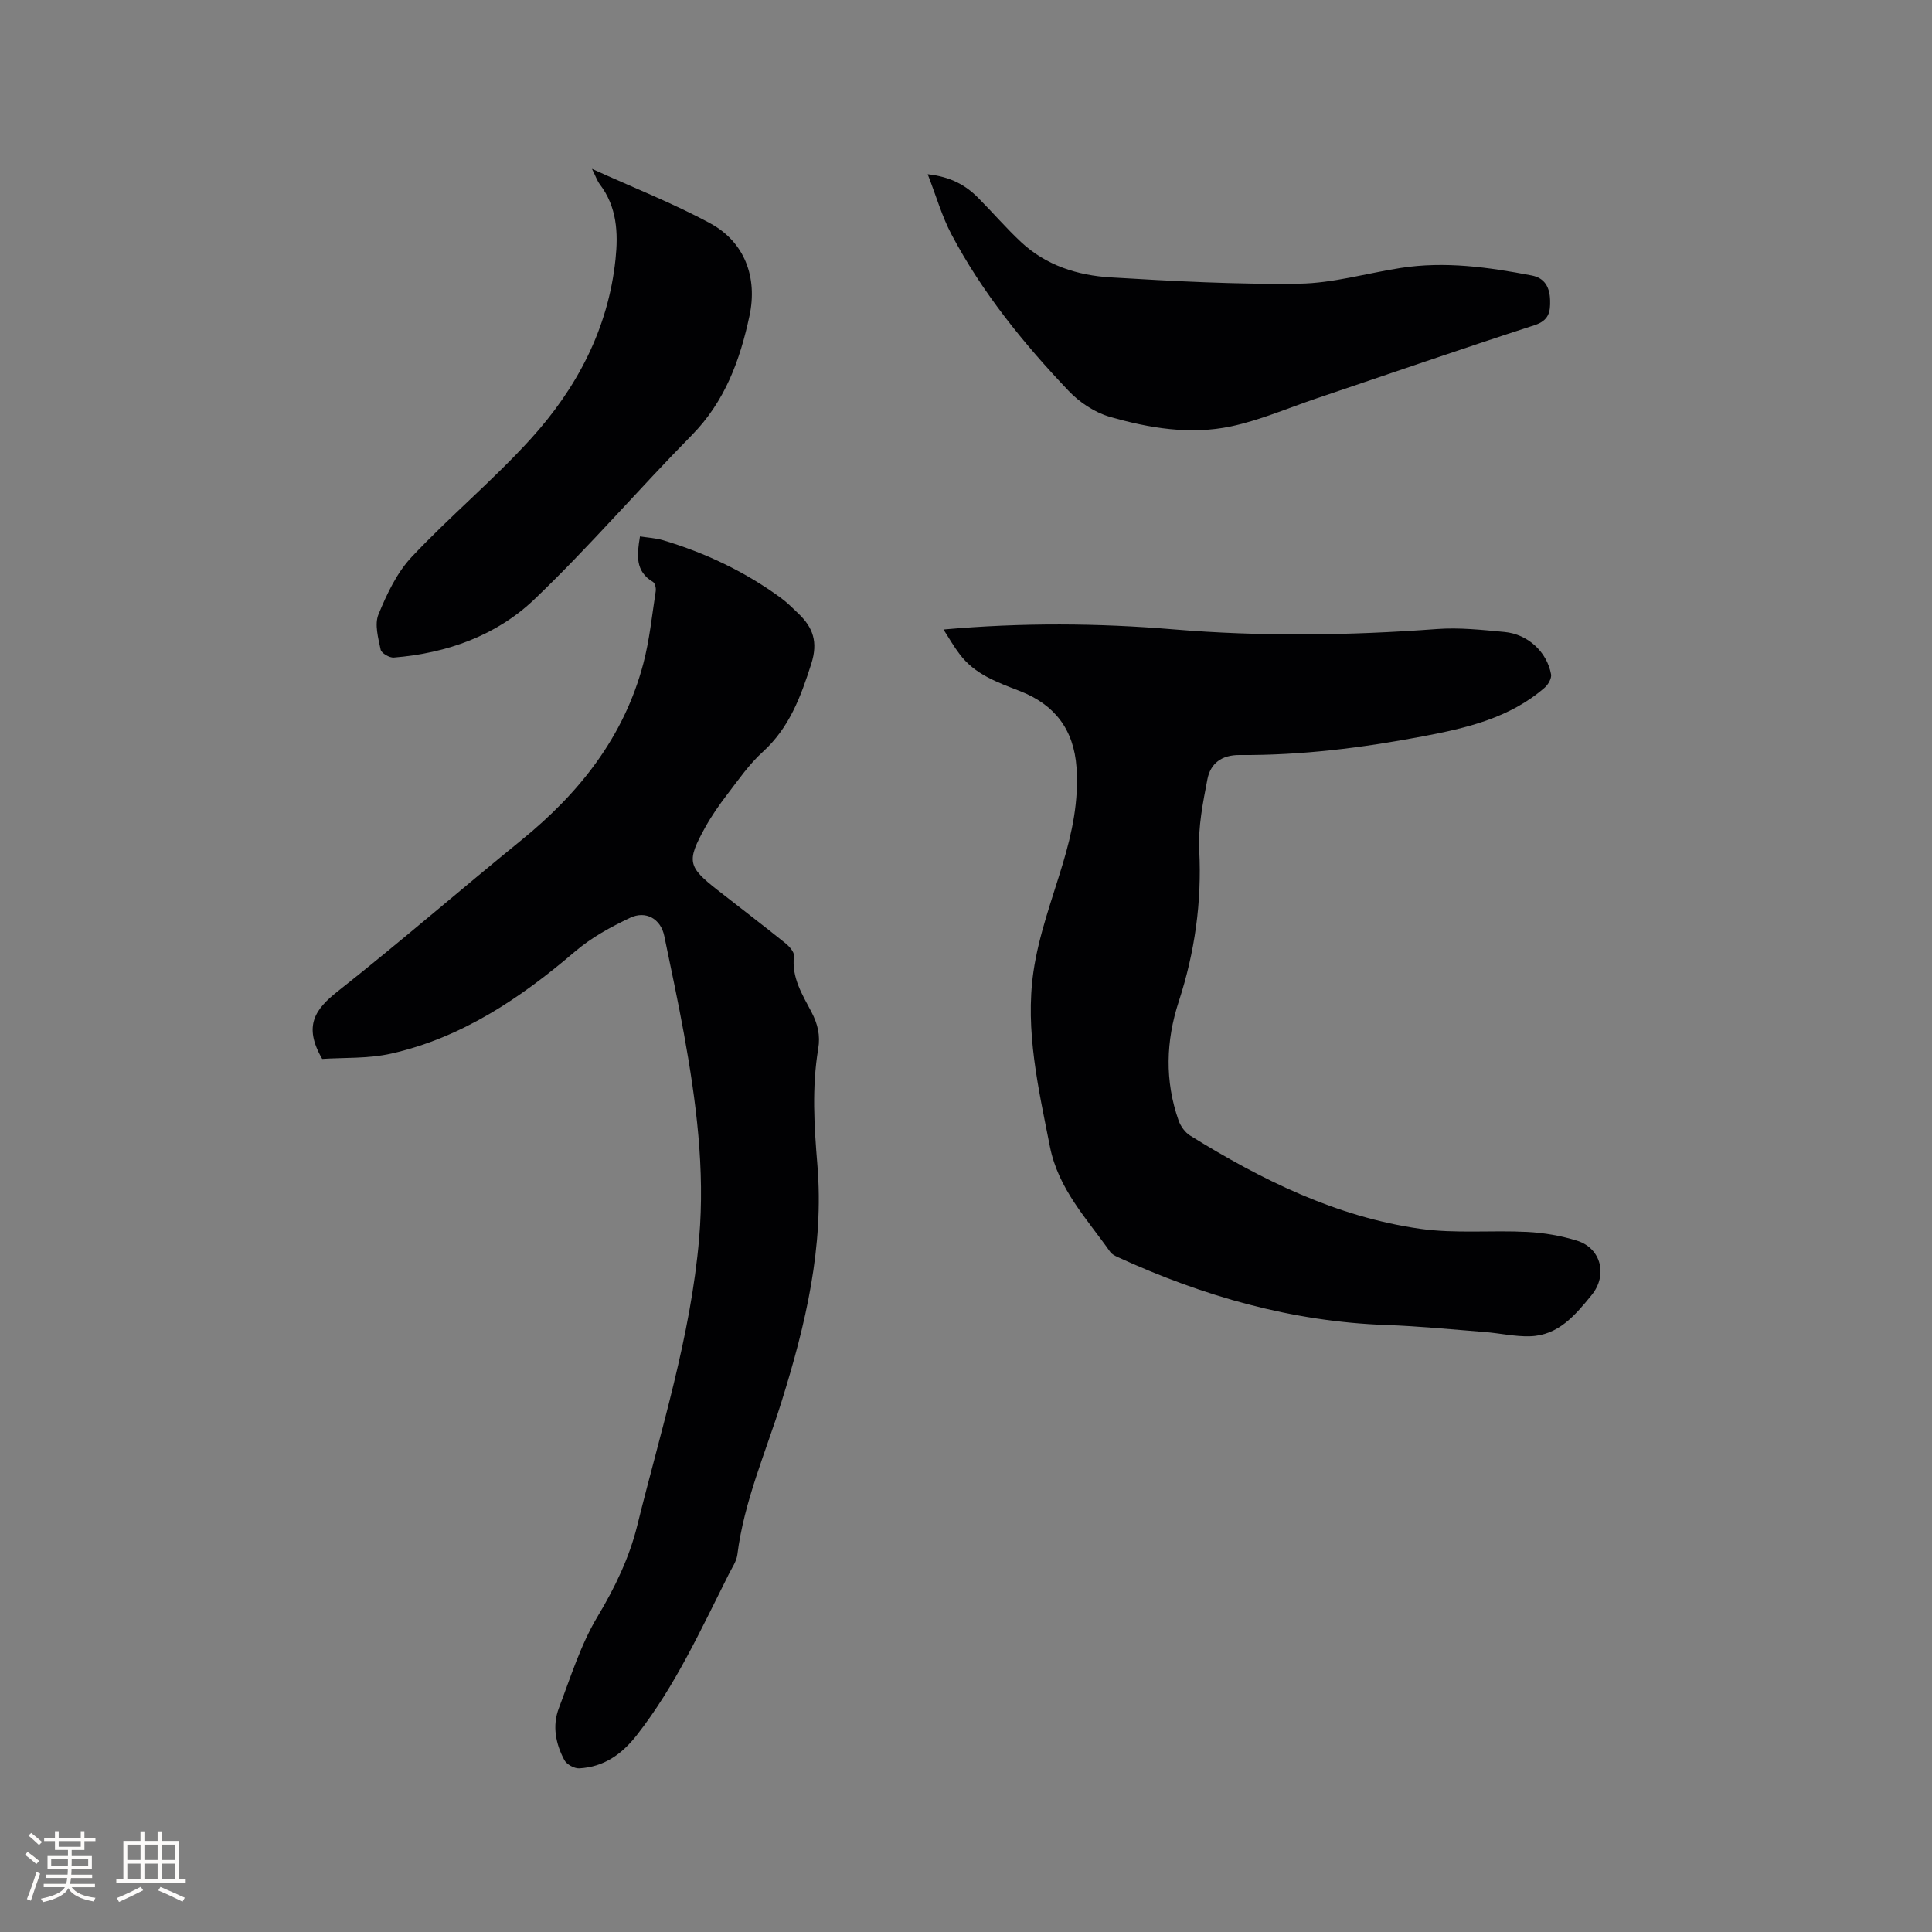 <svg enable-background="new 0 0 400 400" viewBox="0 0 400 400" xmlns="http://www.w3.org/2000/svg"><rect x="0" y="0" width="400" height="400" fill="#808080" stroke="none"/><g fill="#010103"><path d="m66.71 219.24c-4-6.86-1.42-10.34 3.23-14.01 12.89-10.18 25.31-20.96 38.06-31.33 11.98-9.74 21.19-21.36 25.19-36.5 1.29-4.89 1.79-9.98 2.57-15 .1-.62-.14-1.67-.57-1.92-3.7-2.19-3.34-5.54-2.69-9.42 1.59.25 3.24.33 4.79.79 8.79 2.63 16.99 6.52 24.41 11.96 1.28.93 2.4 2.08 3.55 3.17 3.07 2.91 4.16 5.92 2.72 10.44-2.18 6.85-4.55 13.26-10.06 18.26-2.8 2.54-5.01 5.75-7.33 8.78-1.67 2.18-3.26 4.46-4.59 6.86-3.87 7.01-3.61 8.11 2.56 12.95 4.67 3.66 9.39 7.26 14.02 10.98.83.66 1.91 1.86 1.81 2.69-.52 4.48 1.76 8.01 3.65 11.63 1.27 2.45 1.84 4.78 1.37 7.57-1.33 7.99-.84 15.98-.17 24.04 1.39 16.88-2.42 33.06-7.42 49.02-3.28 10.49-7.76 20.62-9.15 31.67-.18 1.4-1.11 2.72-1.77 4.04-5.76 11.43-11.05 23.11-19.03 33.31-3.14 4.02-6.85 6.61-11.92 6.9-1.02.06-2.61-.81-3.09-1.7-1.8-3.36-2.54-7.1-1.15-10.75 2.44-6.42 4.51-13.13 8-18.95 3.6-6 6.57-12.16 8.22-18.81 4.87-19.71 11.09-39.14 12.83-59.53 1.22-14.29-.61-28.36-3.15-42.36-1.23-6.77-2.68-13.5-4.07-20.24-.73-3.56-3.83-5.3-7.07-3.76-4.07 1.94-7.94 4.02-11.51 7.07-11.18 9.55-23.33 17.75-37.97 21.05-4.83 1.08-9.98.8-14.27 1.1z"/><path d="m195.34 130.33c16.32-1.45 31.98-1.33 47.61-.03 18.21 1.52 36.38 1.28 54.59-.07 4.61-.34 9.31.18 13.94.61 4.83.45 8.8 4.11 9.65 8.77.15.83-.59 2.13-1.32 2.76-7.25 6.3-16.18 8.37-25.32 10.1-12.52 2.37-25.11 3.94-37.86 3.85-3.71-.02-6.01 1.73-6.65 5.02-.93 4.85-1.94 9.85-1.69 14.72.54 10.76-.92 21.1-4.24 31.29-2.67 8.17-2.92 16.45-.03 24.65.42 1.18 1.34 2.46 2.38 3.11 14.77 9.15 30.25 16.83 47.64 19.3 7.28 1.03 14.81.27 22.21.65 3.45.18 6.96.79 10.25 1.81 5 1.56 6.39 7.15 3.02 11.27-3.38 4.14-6.87 8.36-12.77 8.52-3.14.09-6.3-.65-9.46-.89-6.75-.53-13.49-1.2-20.25-1.44-19.58-.69-37.96-5.96-55.64-14.07-.56-.26-1.2-.58-1.54-1.06-4.84-6.88-10.75-13.01-12.49-21.82-2.36-11.98-5.16-23.98-3.41-36.18 1.09-7.57 3.84-14.92 6.06-22.31 1.97-6.54 3.34-13.08 2.86-20-.55-7.87-4.54-13.02-11.71-15.81-4.66-1.81-9.39-3.45-12.52-7.69-1.13-1.47-2.06-3.11-3.31-5.06z"/><path d="m192.07 36.07c4.81.54 7.88 2.29 10.46 4.9 2.99 3.01 5.76 6.24 8.85 9.13 5.18 4.86 11.73 6.92 18.56 7.33 13 .78 26.04 1.48 39.05 1.3 7.01-.1 13.98-2.16 20.99-3.25 9.15-1.43 18.16-.17 27.13 1.55 2.74.52 3.74 2.48 3.82 5.09.08 2.46-.24 4.24-3.23 5.21-15.09 4.89-30.08 10.08-45.11 15.15-5.9 1.99-11.68 4.52-17.73 5.8-8.43 1.78-16.94.37-25.11-1.99-3.11-.9-6.24-2.98-8.5-5.36-9.37-9.85-17.92-20.39-24.3-32.48-1.93-3.67-3.09-7.77-4.88-12.38z"/><path d="m122.56 34.96c8.68 3.95 16.86 7.14 24.52 11.3 7.08 3.85 9.79 11.15 8.1 19.09-1.96 9.21-5.09 17.78-11.97 24.77-11 11.17-21.23 23.12-32.55 33.94-7.89 7.54-18.14 11.19-29.13 12.08-.9.07-2.57-.91-2.72-1.64-.5-2.4-1.3-5.25-.45-7.3 1.73-4.22 3.81-8.64 6.89-11.91 7.9-8.4 16.83-15.84 24.58-24.36 9.57-10.52 16.1-22.82 17.61-37.29.57-5.46.29-10.81-3.24-15.46-.55-.72-.84-1.62-1.64-3.22z"/></g><path d="m5.17 384 .55-.58c.85.61 1.65 1.24 2.4 1.87l-.59.64c-.83-.73-1.62-1.38-2.36-1.93m1.22 9.53-.82-.34c.71-1.76 1.37-3.64 1.98-5.63.24.13.5.25.76.36-.6 1.67-1.24 3.54-1.92 5.61m-.5-13.5.57-.54c.56.44 1.31 1.06 2.26 1.87l-.64.64c-.68-.66-1.41-1.32-2.19-1.97m3.25.46h2.24v-1.36h.77v1.36h4.57v-1.36h.76v1.36h2.28v.69h-2.28v1.84h-2.64v1.26h4.18v2.64h-4.21c0 .45-.02.86-.05 1.21h4.32v.69h-4.38c-.04.34-.1.75-.19 1.22h5.15v.69h-4.82c.87 1.19 2.51 1.92 4.93 2.19-.17.31-.3.57-.37.76-2.77-.49-4.52-1.41-5.26-2.76-.56 1.26-2.3 2.23-5.24 2.9-.12-.24-.26-.48-.43-.72 2.73-.55 4.38-1.34 4.96-2.38h-4.38v-.69h4.65c.1-.38.17-.79.21-1.22h-4.32v-.69h4.4c.03-.34.05-.75.05-1.21h-4.2v-2.64h4.23v-1.26h-2.69v-1.84h-2.24zm1.46 4.46v1.29h3.45c.01-.4.02-.57.01-.53v-.32-.45h-3.46zm1.55-2.59h4.57v-1.19h-4.57zm6.11 2.59h-3.42v.77c-.01.19-.01.37-.02.53h3.44z" fill="#fcfbfa"/><path d="m32.63 379.16h.82v1.98h3.54v7.89h1.46v.78h-14.37v-.78h1.46v-7.89h3.54v-1.98h.82v1.98h2.73zm-3.49 11.48.5.73c-1.61.82-3.28 1.63-5 2.41-.13-.27-.28-.55-.44-.82 1.75-.72 3.4-1.49 4.94-2.32m-2.78-5.55h2.73v-3.18h-2.73zm0 3.95h2.73v-3.2h-2.73zm3.54-3.95h2.73v-3.18h-2.73zm0 3.95h2.73v-3.2h-2.73zm7.89 4.68c-1.84-.92-3.51-1.7-5.02-2.32l.45-.73c1.89.8 3.57 1.55 5.04 2.23zm-1.62-11.81h-2.73v3.18h2.73zm-2.73 7.13h2.73v-3.2h-2.73z" fill="#fcfbfa"/></svg>